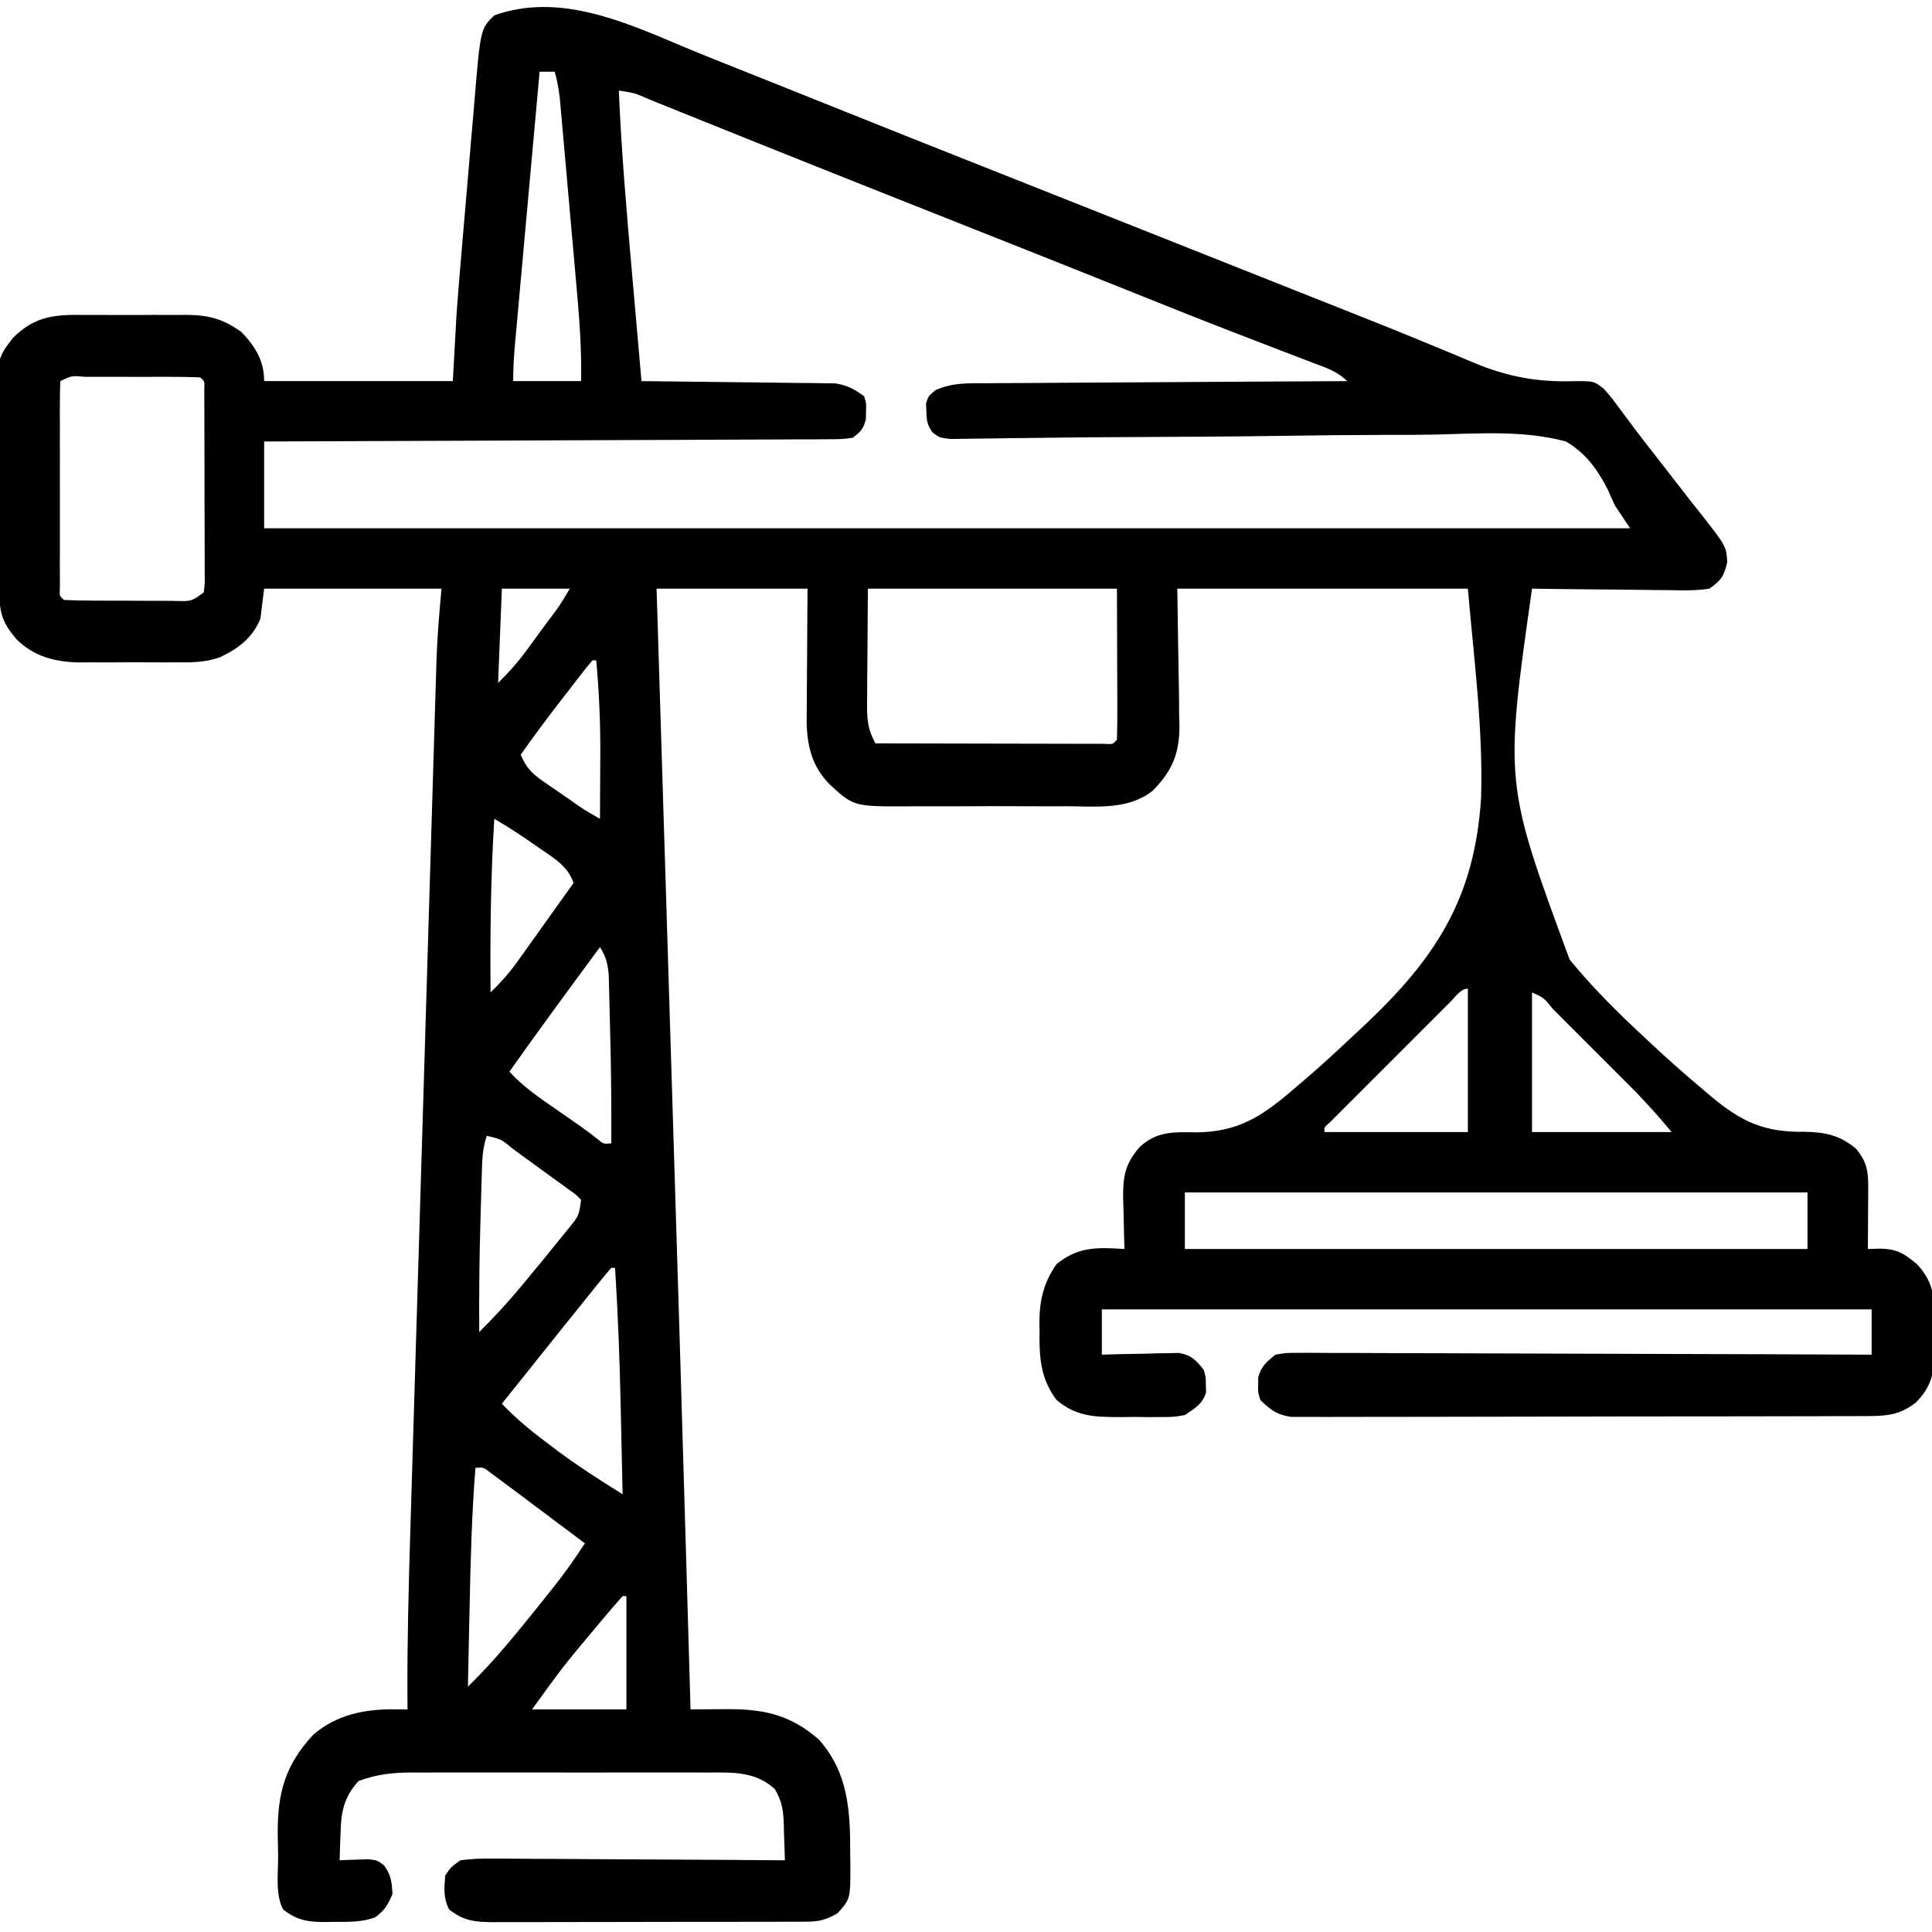 <?xml version="1.0" encoding="UTF-8"?>
<svg version="1.1" xmlns="http://www.w3.org/2000/svg" width="512" height="512">
<path d="M0 0 C5.087 2.142 10.212 4.184 15.341 6.222 C17.311 7.005 19.282 7.789 21.252 8.572 C22.772 9.176 22.772 9.176 24.322 9.793 C29.743 11.952 35.157 14.129 40.571 16.304 C54.597 21.932 68.642 27.51 82.691 33.08 C85.965 34.378 89.24 35.676 92.514 36.975 C93.85 37.505 95.186 38.034 96.522 38.564 C97.19 38.829 97.858 39.094 98.546 39.367 C100.595 40.179 102.643 40.992 104.692 41.804 C120.261 47.978 135.827 54.159 151.392 60.342 C155.251 61.874 159.11 63.407 162.969 64.939 C165.174 65.814 167.379 66.691 169.584 67.567 C172.435 68.699 175.287 69.829 178.14 70.958 C184.412 73.441 190.675 75.942 196.904 78.532 C199.624 79.662 202.349 80.782 205.074 81.901 C206.937 82.672 208.792 83.46 210.648 84.248 C219.471 87.869 227.372 89.237 236.872 88.925 C241.99 88.914 241.99 88.914 244.583 90.917 C246.669 93.323 246.669 93.323 248.958 96.417 C249.837 97.592 250.718 98.767 251.599 99.94 C252.074 100.577 252.549 101.213 253.038 101.869 C255.283 104.844 257.583 107.775 259.882 110.709 C262.264 113.753 264.628 116.811 266.991 119.87 C268.399 121.68 269.823 123.474 271.255 125.265 C277.038 132.719 277.038 132.719 277.333 136.854 C276.403 140.653 275.797 141.669 272.583 143.917 C269.025 144.481 265.506 144.381 261.911 144.308 C260.874 144.302 259.836 144.296 258.767 144.29 C255.455 144.268 252.144 144.218 248.833 144.167 C246.587 144.147 244.341 144.129 242.095 144.112 C236.59 144.068 231.087 144.001 225.583 143.917 C218.275 195.42 218.275 195.42 235.558 242.225 C241.565 249.561 248.196 256.17 255.146 262.604 C255.818 263.236 256.49 263.868 257.182 264.518 C261.726 268.773 266.377 272.871 271.149 276.866 C271.759 277.386 272.368 277.906 272.996 278.442 C281.135 285.258 287.2 288.034 297.907 287.856 C303.353 287.946 307.278 288.811 311.458 292.354 C314.381 295.879 314.708 298.374 314.681 302.804 C314.677 303.742 314.674 304.679 314.671 305.646 C314.663 306.622 314.654 307.598 314.646 308.604 C314.641 309.593 314.636 310.581 314.632 311.599 C314.62 314.038 314.604 316.478 314.583 318.917 C316.217 318.865 316.217 318.865 317.884 318.812 C322.415 318.941 324.115 320.066 327.583 322.917 C332.831 328.498 332.249 333.46 332.208 340.792 C332.24 341.951 332.272 343.11 332.306 344.304 C332.313 350.784 331.932 354.954 327.264 359.652 C323.168 362.734 320.079 363.17 314.948 363.184 C314.282 363.189 313.617 363.193 312.931 363.198 C310.702 363.211 308.474 363.209 306.245 363.208 C304.647 363.214 303.049 363.22 301.45 363.228 C297.109 363.246 292.769 363.25 288.428 363.252 C284.804 363.253 281.181 363.261 277.558 363.268 C269.01 363.284 260.462 363.289 251.915 363.288 C243.095 363.286 234.276 363.308 225.457 363.339 C217.886 363.365 210.314 363.376 202.743 363.375 C198.221 363.374 193.699 363.38 189.176 363.401 C184.924 363.42 180.671 363.421 176.419 363.406 C174.858 363.404 173.298 363.409 171.737 363.421 C169.606 363.436 167.477 363.427 165.345 363.411 C164.153 363.413 162.961 363.414 161.733 363.415 C157.949 362.817 156.281 361.586 153.583 358.917 C152.954 356.917 152.954 356.917 153.021 354.917 C153.019 353.927 153.019 353.927 153.017 352.917 C153.847 349.984 155.218 348.819 157.583 346.917 C160.543 346.425 160.543 346.425 164.062 346.436 C164.711 346.433 165.36 346.429 166.028 346.426 C168.199 346.419 170.37 346.441 172.541 346.463 C174.098 346.464 175.655 346.463 177.213 346.461 C181.44 346.46 185.666 346.484 189.893 346.511 C194.311 346.536 198.729 346.539 203.146 346.544 C211.511 346.556 219.876 346.589 228.242 346.629 C237.765 346.674 247.288 346.696 256.812 346.716 C276.402 346.758 295.993 346.829 315.583 346.917 C315.583 342.957 315.583 338.997 315.583 334.917 C248.263 334.917 180.943 334.917 111.583 334.917 C111.583 338.877 111.583 342.837 111.583 346.917 C113.197 346.871 114.811 346.824 116.474 346.776 C118.593 346.739 120.713 346.702 122.833 346.667 C123.896 346.633 124.96 346.6 126.056 346.565 C127.08 346.553 128.105 346.54 129.161 346.526 C130.104 346.505 131.046 346.484 132.018 346.463 C135.338 347.051 136.495 348.332 138.583 350.917 C139.149 352.917 139.149 352.917 139.146 354.917 C139.178 355.907 139.178 355.907 139.212 356.917 C138.225 360.054 136.268 361.116 133.583 362.917 C130.648 363.435 130.648 363.435 127.435 363.448 C126.264 363.453 125.094 363.459 123.888 363.464 C122.673 363.448 121.459 363.433 120.208 363.417 C119.001 363.432 117.795 363.448 116.552 363.464 C109.775 363.434 104.847 363.401 99.583 358.917 C95.372 353.367 94.96 347.684 95.083 340.917 C95.068 340.066 95.052 339.215 95.036 338.339 C95.072 332.455 96.158 327.781 99.583 322.917 C105.29 318.258 110.413 318.45 117.583 318.917 C117.562 318.312 117.541 317.708 117.52 317.084 C117.436 314.32 117.384 311.557 117.333 308.792 C117.299 307.841 117.266 306.889 117.231 305.909 C117.148 299.87 117.591 296.531 121.583 291.917 C126.016 287.77 130.452 287.893 136.317 288 C147.608 287.991 153.982 283.81 162.333 276.612 C162.979 276.067 163.625 275.523 164.291 274.961 C169.196 270.8 173.909 266.458 178.583 262.042 C179.271 261.402 179.959 260.762 180.668 260.102 C200.02 241.994 210.404 226.07 212.087 199.291 C212.626 180.742 210.174 162.401 208.583 143.917 C183.173 143.917 157.763 143.917 131.583 143.917 C131.78 158.038 131.78 158.038 132.033 172.157 C132.048 173.942 132.061 175.726 132.071 177.511 C132.097 178.42 132.122 179.329 132.149 180.266 C132.154 187.693 130.219 192.204 125.035 197.498 C118.576 202.547 110.331 201.64 102.552 201.581 C100.991 201.584 99.429 201.589 97.868 201.596 C94.607 201.603 91.346 201.592 88.084 201.569 C83.922 201.54 79.76 201.557 75.597 201.587 C72.377 201.605 69.156 201.599 65.935 201.586 C64.401 201.583 62.867 201.587 61.333 201.598 C45.871 201.691 45.871 201.691 39.583 195.917 C34.887 191.221 33.51 185.921 33.356 179.45 C33.356 177.795 33.367 176.139 33.388 174.483 C33.39 173.704 33.392 172.925 33.394 172.122 C33.404 169.241 33.432 166.36 33.458 163.479 C33.499 157.024 33.541 150.568 33.583 143.917 C20.383 143.917 7.183 143.917 -6.417 143.917 C-6.251 149.29 -6.085 154.663 -5.914 160.199 C-5.143 185.146 -4.373 210.094 -3.604 235.042 C-3.57 236.158 -3.536 237.273 -3.5 238.423 C-0.097 348.84 -0.097 348.84 1.458 402.104 C1.504 403.684 1.504 403.684 1.551 405.295 C1.898 417.169 2.242 429.043 2.583 440.917 C4.23 440.906 4.23 440.906 5.909 440.895 C7.364 440.889 8.819 440.883 10.274 440.878 C11.357 440.87 11.357 440.87 12.462 440.862 C22.138 440.834 29.17 442.41 36.583 448.917 C44.42 457.675 44.934 467.922 44.896 479.229 C44.912 480.192 44.928 481.154 44.944 482.146 C44.951 491.109 44.951 491.109 41.583 494.917 C38.818 496.564 36.771 497.168 33.567 497.178 C32.778 497.185 31.989 497.192 31.176 497.199 C30.319 497.197 29.462 497.194 28.579 497.192 C27.67 497.197 26.761 497.202 25.824 497.207 C22.818 497.221 19.812 497.22 16.806 497.218 C14.716 497.222 12.626 497.226 10.536 497.231 C6.156 497.238 1.775 497.238 -2.605 497.233 C-8.219 497.227 -13.832 497.244 -19.445 497.267 C-23.761 497.282 -28.077 497.283 -32.393 497.28 C-34.463 497.28 -36.533 497.285 -38.602 497.295 C-41.496 497.308 -44.39 497.301 -47.284 497.289 C-48.139 497.297 -48.993 497.305 -49.874 497.312 C-54.537 497.271 -57.636 496.958 -61.417 493.917 C-62.963 490.825 -62.711 488.323 -62.417 484.917 C-60.919 482.719 -60.919 482.719 -58.417 480.917 C-55.504 480.543 -52.977 480.41 -50.068 480.463 C-49.229 480.462 -48.39 480.462 -47.525 480.461 C-44.754 480.464 -41.984 480.495 -39.214 480.526 C-37.291 480.534 -35.369 480.54 -33.447 480.544 C-28.39 480.559 -23.333 480.598 -18.276 480.642 C-13.115 480.683 -7.953 480.702 -2.792 480.722 C7.333 480.765 17.458 480.833 27.583 480.917 C27.523 478.352 27.436 475.793 27.333 473.229 C27.319 472.508 27.305 471.787 27.29 471.044 C27.123 467.385 26.776 465.25 24.911 462.022 C19.737 457.343 13.89 457.627 7.292 457.658 C6.376 457.655 5.46 457.651 4.516 457.648 C1.498 457.639 -1.52 457.645 -4.538 457.651 C-6.643 457.65 -8.747 457.648 -10.852 457.646 C-15.259 457.643 -19.666 457.647 -24.073 457.656 C-29.714 457.668 -35.353 457.661 -40.994 457.649 C-45.339 457.642 -49.684 457.644 -54.029 457.649 C-56.108 457.651 -58.188 457.649 -60.267 457.644 C-63.177 457.639 -66.087 457.647 -68.997 457.658 C-69.851 457.654 -70.704 457.65 -71.584 457.646 C-76.567 457.681 -80.732 458.159 -85.417 459.917 C-89.314 464.208 -90.047 468.168 -90.167 473.792 C-90.211 474.825 -90.211 474.825 -90.257 475.878 C-90.327 477.557 -90.374 479.237 -90.417 480.917 C-89.73 480.882 -89.043 480.847 -88.335 480.812 C-87.434 480.784 -86.533 480.757 -85.604 480.729 C-84.711 480.695 -83.818 480.66 -82.897 480.624 C-80.417 480.917 -80.417 480.917 -78.647 482.249 C-76.779 484.782 -76.542 486.796 -76.417 489.917 C-77.592 492.637 -78.574 494.321 -81.003 496.038 C-84.576 497.339 -88.102 497.246 -91.854 497.229 C-92.981 497.254 -92.981 497.254 -94.13 497.278 C-98.712 497.282 -101.691 496.868 -105.417 493.917 C-107.492 489.767 -106.685 484.436 -106.712 479.87 C-106.729 477.886 -106.773 475.903 -106.817 473.919 C-106.889 463.053 -104.851 455.661 -97.409 447.644 C-91.389 442.426 -84.018 440.869 -76.233 440.901 C-74.974 440.907 -73.715 440.912 -72.417 440.917 C-72.425 439.781 -72.434 438.645 -72.442 437.474 C-72.513 423.106 -72.137 408.764 -71.698 394.403 C-71.621 391.797 -71.544 389.192 -71.467 386.586 C-71.281 380.295 -71.091 374.004 -70.9 367.713 C-70.745 362.598 -70.592 357.483 -70.438 352.367 C-70.406 351.269 -70.406 351.269 -70.372 350.148 C-70.328 348.66 -70.283 347.171 -70.238 345.683 C-69.823 331.788 -69.403 317.893 -68.982 303.997 C-68.622 292.097 -68.265 280.196 -67.91 268.296 C-67.497 254.431 -67.082 240.566 -66.663 226.701 C-66.619 225.222 -66.574 223.742 -66.529 222.262 C-66.507 221.534 -66.485 220.807 -66.463 220.057 C-66.309 214.948 -66.156 209.84 -66.004 204.731 C-65.8 197.853 -65.592 190.976 -65.381 184.098 C-65.305 181.579 -65.229 179.06 -65.155 176.541 C-65.054 173.095 -64.948 169.649 -64.841 166.204 C-64.813 165.214 -64.785 164.225 -64.755 163.206 C-64.549 156.719 -64.007 150.405 -63.417 143.917 C-78.927 143.917 -94.437 143.917 -110.417 143.917 C-110.912 147.877 -110.912 147.877 -111.417 151.917 C-113.562 157.035 -117.251 159.784 -122.14 162.105 C-126.098 163.516 -129.94 163.488 -134.104 163.448 C-135.006 163.452 -135.908 163.456 -136.838 163.46 C-138.734 163.463 -140.63 163.455 -142.525 163.438 C-145.409 163.417 -148.291 163.438 -151.175 163.464 C-153.026 163.461 -154.878 163.456 -156.729 163.448 C-157.582 163.456 -158.434 163.464 -159.312 163.473 C-165.718 163.374 -171.268 161.974 -175.98 157.399 C-179.801 152.931 -180.546 150.448 -180.61 144.667 C-180.626 143.351 -180.642 142.036 -180.659 140.68 C-180.67 139.236 -180.681 137.791 -180.69 136.347 C-180.698 135.256 -180.698 135.256 -180.707 134.143 C-180.733 130.288 -180.753 126.434 -180.767 122.58 C-180.78 119.398 -180.808 116.218 -180.849 113.036 C-180.899 109.189 -180.923 105.342 -180.93 101.494 C-180.937 100.033 -180.952 98.571 -180.976 97.11 C-181.196 82.911 -181.196 82.911 -176.937 77.422 C-172.08 72.613 -167.713 71.458 -160.943 71.361 C-159.553 71.373 -159.553 71.373 -158.136 71.386 C-157.163 71.382 -156.191 71.378 -155.189 71.374 C-153.142 71.371 -151.095 71.379 -149.047 71.396 C-145.926 71.417 -142.808 71.396 -139.687 71.37 C-137.69 71.373 -135.694 71.378 -133.698 71.386 C-132.309 71.374 -132.309 71.374 -130.891 71.361 C-124.881 71.448 -121.351 72.434 -116.417 75.917 C-112.738 79.794 -110.417 83.492 -110.417 88.917 C-93.917 88.917 -77.417 88.917 -60.417 88.917 C-60.087 82.977 -59.757 77.037 -59.417 70.917 C-58.993 65.391 -58.554 59.868 -58.077 54.347 C-57.949 52.845 -57.82 51.342 -57.692 49.84 C-57.426 46.733 -57.158 43.626 -56.888 40.519 C-56.544 36.557 -56.209 32.594 -55.876 28.631 C-55.616 25.545 -55.349 22.46 -55.081 19.376 C-54.955 17.914 -54.831 16.453 -54.709 14.991 C-53.081 -4.49 -53.081 -4.49 -49.386 -8.028 C-32.495 -14.029 -15.46 -6.532 0 0 Z M-37.417 6.917 C-38.332 17.018 -39.245 27.118 -40.155 37.22 C-40.578 41.91 -41.001 46.6 -41.426 51.29 C-41.836 55.816 -42.245 60.341 -42.652 64.867 C-42.807 66.595 -42.964 68.322 -43.121 70.049 C-43.34 72.467 -43.558 74.885 -43.774 77.303 C-43.84 78.018 -43.905 78.733 -43.973 79.469 C-44.255 82.642 -44.417 85.727 -44.417 88.917 C-38.477 88.917 -32.537 88.917 -26.417 88.917 C-26.246 80.287 -26.92 71.791 -27.694 63.206 C-27.827 61.705 -27.959 60.205 -28.091 58.704 C-28.366 55.579 -28.645 52.454 -28.926 49.33 C-29.285 45.329 -29.638 41.327 -29.988 37.326 C-30.259 34.235 -30.534 31.145 -30.809 28.055 C-30.94 26.58 -31.071 25.104 -31.2 23.628 C-31.381 21.57 -31.566 19.512 -31.753 17.455 C-31.857 16.286 -31.961 15.117 -32.069 13.912 C-32.351 11.482 -32.741 9.262 -33.417 6.917 C-34.737 6.917 -36.057 6.917 -37.417 6.917 Z M-16.417 11.917 C-15.734 28.356 -14.301 44.718 -12.854 61.104 C-12.617 63.812 -12.381 66.52 -12.146 69.228 C-11.573 75.791 -10.996 82.354 -10.417 88.917 C-9.419 88.926 -9.419 88.926 -8.401 88.935 C-1.474 88.999 5.453 89.083 12.38 89.179 C14.965 89.213 17.55 89.241 20.135 89.263 C23.851 89.297 27.566 89.349 31.282 89.405 C32.438 89.412 33.593 89.418 34.783 89.425 C35.864 89.444 36.945 89.464 38.058 89.485 C39.007 89.496 39.955 89.507 40.932 89.518 C44.091 89.993 46.012 91.047 48.583 92.917 C49.177 94.854 49.177 94.854 49.083 96.917 C49.073 97.598 49.062 98.278 49.052 98.979 C48.431 101.544 47.694 102.326 45.583 103.917 C42.778 104.302 42.778 104.302 39.3 104.316 C37.983 104.328 36.666 104.341 35.31 104.354 C33.847 104.353 32.385 104.351 30.922 104.349 C29.385 104.358 27.847 104.369 26.31 104.38 C22.133 104.408 17.955 104.417 13.778 104.423 C9.414 104.432 5.049 104.459 0.685 104.483 C-7.581 104.527 -15.847 104.555 -24.113 104.578 C-33.523 104.605 -42.932 104.649 -52.342 104.695 C-71.7 104.788 -91.059 104.859 -110.417 104.917 C-110.417 112.507 -110.417 120.097 -110.417 127.917 C9.043 127.917 128.503 127.917 251.583 127.917 C250.263 125.937 248.943 123.957 247.583 121.917 C246.917 120.516 246.274 119.102 245.666 117.675 C242.911 112.278 239.857 108.057 234.583 104.917 C223.412 101.884 211.309 102.819 199.843 103.09 C195.235 103.18 190.627 103.17 186.018 103.171 C177.305 103.186 168.595 103.285 159.883 103.417 C147.076 103.607 134.267 103.672 121.459 103.735 C119.569 103.744 117.68 103.754 115.79 103.763 C114.407 103.77 114.407 103.77 112.996 103.777 C107.513 103.806 102.031 103.861 96.548 103.937 C93.148 103.983 89.747 104.018 86.347 104.052 C84.768 104.07 83.189 104.094 81.61 104.123 C79.459 104.163 77.309 104.184 75.158 104.201 C73.954 104.219 72.749 104.236 71.508 104.254 C68.583 103.917 68.583 103.917 66.701 102.52 C65.322 100.543 65.119 99.318 65.083 96.917 C65.052 96.236 65.021 95.556 64.989 94.854 C65.583 92.917 65.583 92.917 67.476 91.323 C71.949 89.299 76.024 89.477 80.881 89.485 C81.916 89.474 82.95 89.464 84.016 89.454 C87.431 89.424 90.844 89.414 94.259 89.405 C96.628 89.388 98.998 89.37 101.367 89.351 C107.599 89.303 113.832 89.274 120.064 89.247 C126.425 89.218 132.786 89.171 139.147 89.126 C151.626 89.04 164.104 88.973 176.583 88.917 C173.997 86.331 171.099 85.418 167.743 84.151 C167.044 83.882 166.345 83.613 165.625 83.336 C164.104 82.751 162.582 82.169 161.06 81.588 C156.897 80 152.743 78.393 148.587 76.788 C147.307 76.294 147.307 76.294 146.001 75.791 C138.337 72.832 130.705 69.795 123.083 66.729 C111.404 62.038 99.715 57.376 88.017 52.733 C86.967 52.317 86.967 52.317 85.895 51.892 C79.291 49.271 72.686 46.651 66.081 44.031 C50.758 37.954 35.438 31.87 20.142 25.726 C18.961 25.252 17.78 24.778 16.563 24.289 C11.068 22.083 5.574 19.873 0.083 17.657 C-1.836 16.885 -3.756 16.114 -5.675 15.343 C-6.542 14.991 -7.41 14.639 -8.303 14.277 C-12.235 12.552 -12.235 12.552 -16.417 11.917 Z M-164.417 88.917 C-164.516 90.691 -164.545 92.47 -164.546 94.247 C-164.55 95.385 -164.553 96.523 -164.556 97.695 C-164.554 98.934 -164.552 100.172 -164.55 101.448 C-164.551 102.71 -164.552 103.971 -164.553 105.271 C-164.553 107.944 -164.552 110.617 -164.547 113.291 C-164.542 116.724 -164.545 120.158 -164.551 123.591 C-164.555 126.856 -164.552 130.121 -164.55 133.386 C-164.552 134.624 -164.554 135.863 -164.556 137.139 C-164.553 138.277 -164.55 139.415 -164.546 140.587 C-164.546 141.594 -164.545 142.602 -164.544 143.64 C-164.673 145.884 -164.673 145.884 -163.417 146.917 C-160.847 147.03 -158.304 147.081 -155.733 147.085 C-154.963 147.088 -154.192 147.092 -153.398 147.095 C-151.765 147.1 -150.131 147.102 -148.498 147.102 C-145.993 147.104 -143.49 147.123 -140.985 147.142 C-139.401 147.145 -137.817 147.147 -136.233 147.147 C-135.481 147.155 -134.729 147.162 -133.954 147.169 C-129.726 147.298 -129.726 147.298 -126.417 144.917 C-126.117 142.457 -126.117 142.457 -126.174 139.565 C-126.171 138.447 -126.168 137.33 -126.165 136.178 C-126.172 134.966 -126.179 133.755 -126.187 132.507 C-126.187 131.269 -126.187 130.031 -126.188 128.756 C-126.192 125.463 -126.205 122.171 -126.221 118.878 C-126.235 115.523 -126.232 112.169 -126.231 108.813 C-126.236 106.274 -126.242 103.734 -126.249 101.194 C-126.25 99.981 -126.251 98.767 -126.252 97.517 C-126.259 96.402 -126.265 95.288 -126.272 94.139 C-126.276 93.153 -126.279 92.166 -126.283 91.15 C-126.167 88.945 -126.167 88.945 -127.417 87.917 C-130.072 87.816 -132.7 87.777 -135.354 87.784 C-136.15 87.783 -136.945 87.782 -137.764 87.781 C-139.449 87.781 -141.134 87.782 -142.818 87.787 C-145.406 87.792 -147.993 87.787 -150.581 87.78 C-152.214 87.781 -153.847 87.782 -155.479 87.784 C-156.259 87.782 -157.038 87.78 -157.841 87.778 C-161.425 87.459 -161.425 87.459 -164.417 88.917 Z M-47.417 143.917 C-47.747 152.167 -48.077 160.417 -48.417 168.917 C-45.58 166.08 -43.33 163.619 -40.999 160.44 C-40.385 159.605 -39.771 158.77 -39.138 157.909 C-38.508 157.046 -37.878 156.182 -37.229 155.292 C-36.588 154.421 -35.947 153.549 -35.286 152.651 C-32.099 148.442 -32.099 148.442 -29.417 143.917 C-35.357 143.917 -41.297 143.917 -47.417 143.917 Z M49.583 143.917 C49.542 149.939 49.501 155.962 49.458 162.167 C49.44 164.062 49.422 165.957 49.403 167.91 C49.397 169.418 49.392 170.925 49.388 172.433 C49.377 173.211 49.367 173.989 49.357 174.792 C49.355 178.767 49.647 181.461 51.583 184.917 C59.78 184.94 67.977 184.958 76.174 184.969 C79.98 184.974 83.785 184.981 87.591 184.992 C91.261 185.003 94.931 185.009 98.601 185.012 C100.004 185.014 101.407 185.017 102.81 185.023 C104.769 185.03 106.727 185.03 108.686 185.031 C109.803 185.033 110.92 185.035 112.071 185.037 C114.522 185.202 114.522 185.202 115.583 183.917 C115.672 180.96 115.698 178.026 115.681 175.069 C115.68 174.284 115.679 173.499 115.678 172.69 C115.672 169.745 115.658 166.8 115.646 163.854 C115.615 153.985 115.615 153.985 115.583 143.917 C93.803 143.917 72.023 143.917 49.583 143.917 Z M-23.417 162.917 C-24.446 164.119 -25.433 165.357 -26.401 166.608 C-27.007 167.389 -27.613 168.169 -28.237 168.974 C-29.192 170.214 -29.192 170.214 -30.167 171.479 C-30.788 172.279 -31.41 173.079 -32.05 173.903 C-35.611 178.505 -39.069 183.158 -42.417 187.917 C-41.02 191.251 -39.534 192.854 -36.573 194.897 C-35.446 195.683 -35.446 195.683 -34.296 196.485 C-33.511 197.02 -32.726 197.554 -31.917 198.104 C-31.132 198.65 -30.347 199.196 -29.538 199.759 C-25.596 202.534 -25.596 202.534 -21.417 204.917 C-21.392 201.025 -21.374 197.133 -21.362 193.241 C-21.355 191.283 -21.342 189.326 -21.329 187.368 C-21.308 179.167 -21.65 171.082 -22.417 162.917 C-22.747 162.917 -23.077 162.917 -23.417 162.917 Z M-49.417 204.917 C-50.387 220.26 -50.535 235.546 -50.417 250.917 C-47.779 248.372 -45.488 245.816 -43.358 242.835 C-42.807 242.067 -42.256 241.3 -41.688 240.509 C-40.843 239.319 -40.843 239.319 -39.979 238.104 C-39.419 237.323 -38.859 236.541 -38.282 235.735 C-36.657 233.465 -35.036 231.191 -33.417 228.917 C-32.447 227.559 -31.477 226.201 -30.507 224.843 C-29.817 223.877 -29.128 222.912 -28.417 221.917 C-29.94 217.452 -33.509 215.4 -37.229 212.854 C-37.846 212.421 -38.463 211.987 -39.099 211.54 C-42.462 209.192 -45.868 206.979 -49.417 204.917 Z M-21.417 238.917 C-29.51 249.852 -37.556 260.814 -45.417 271.917 C-41.744 275.971 -37.388 278.886 -32.917 281.979 C-31.406 283.032 -29.896 284.086 -28.386 285.14 C-27.72 285.601 -27.054 286.063 -26.368 286.538 C-24.982 287.518 -23.627 288.54 -22.294 289.591 C-20.528 291.109 -20.528 291.109 -18.417 290.917 C-18.368 280.908 -18.458 270.911 -18.734 260.906 C-18.773 259.435 -18.808 257.965 -18.839 256.494 C-18.884 254.329 -18.942 252.164 -19.003 249.999 C-19.05 248.1 -19.05 248.1 -19.098 246.162 C-19.392 243.168 -19.842 241.436 -21.417 238.917 Z M204.073 253.298 C203.332 254.035 202.592 254.773 201.828 255.533 C201.024 256.339 200.22 257.145 199.392 257.976 C198.572 258.794 197.752 259.613 196.907 260.457 C195.17 262.194 193.434 263.931 191.699 265.67 C189.032 268.343 186.36 271.01 183.687 273.677 C182.005 275.359 180.323 277.042 178.642 278.726 C177.835 279.53 177.029 280.334 176.199 281.162 C175.461 281.903 174.724 282.644 173.964 283.407 C173.309 284.062 172.655 284.717 171.981 285.392 C170.47 286.695 170.47 286.695 170.583 287.917 C183.123 287.917 195.663 287.917 208.583 287.917 C208.583 275.377 208.583 262.837 208.583 249.917 C206.671 249.917 205.338 252.034 204.073 253.298 Z M225.583 250.917 C225.583 263.127 225.583 275.337 225.583 287.917 C237.793 287.917 250.003 287.917 262.583 287.917 C257.989 282.5 257.989 282.5 253.164 277.368 C252.567 276.768 251.97 276.168 251.355 275.55 C250.733 274.93 250.111 274.31 249.47 273.671 C248.815 273.015 248.16 272.359 247.485 271.683 C246.114 270.311 244.741 268.941 243.368 267.572 C241.255 265.465 239.149 263.352 237.042 261.239 C235.706 259.904 234.369 258.568 233.032 257.233 C232.4 256.599 231.768 255.965 231.116 255.311 C228.725 252.332 228.725 252.332 225.583 250.917 Z M-51.417 288.917 C-52.57 292.376 -52.628 295.219 -52.733 298.866 C-52.754 299.556 -52.775 300.247 -52.796 300.958 C-52.84 302.426 -52.881 303.895 -52.92 305.364 C-52.978 307.551 -53.044 309.739 -53.11 311.927 C-53.393 321.592 -53.468 331.248 -53.417 340.917 C-49.869 337.4 -46.504 333.804 -43.292 329.979 C-42.826 329.425 -42.36 328.871 -41.881 328.3 C-38.286 324 -34.733 319.666 -31.229 315.292 C-30.748 314.7 -30.266 314.109 -29.77 313.499 C-27.01 310.133 -27.01 310.133 -26.417 305.917 C-27.791 304.466 -27.791 304.466 -29.671 303.175 C-30.361 302.666 -31.051 302.156 -31.763 301.632 C-32.494 301.107 -33.226 300.583 -33.979 300.042 C-34.684 299.525 -35.388 299.008 -36.114 298.476 C-37.521 297.446 -38.932 296.423 -40.347 295.406 C-41.717 294.421 -43.08 293.425 -44.436 292.42 C-47.593 289.811 -47.593 289.811 -51.417 288.917 Z M133.583 303.917 C133.583 308.867 133.583 313.817 133.583 318.917 C188.033 318.917 242.483 318.917 298.583 318.917 C298.583 313.967 298.583 309.017 298.583 303.917 C244.133 303.917 189.683 303.917 133.583 303.917 Z M-18.417 323.917 C-19.336 324.938 -20.215 325.995 -21.077 327.065 C-21.62 327.736 -22.162 328.407 -22.721 329.098 C-23.301 329.822 -23.882 330.546 -24.479 331.292 C-25.071 332.025 -25.662 332.758 -26.271 333.513 C-27.99 335.645 -29.704 337.781 -31.417 339.917 C-32.196 340.886 -32.974 341.856 -33.776 342.854 C-35.66 345.206 -37.539 347.561 -39.417 349.917 C-40.917 351.792 -42.417 353.667 -43.917 355.542 C-44.587 356.38 -45.258 357.218 -45.948 358.081 C-46.433 358.687 -46.918 359.293 -47.417 359.917 C-43.52 364.024 -39.332 367.419 -34.792 370.792 C-33.819 371.529 -33.819 371.529 -32.827 372.28 C-27.22 376.472 -21.357 380.216 -15.417 383.917 C-15.537 378.265 -15.662 372.613 -15.789 366.961 C-15.832 365.047 -15.874 363.133 -15.914 361.219 C-16.179 348.766 -16.634 336.348 -17.417 323.917 C-17.747 323.917 -18.077 323.917 -18.417 323.917 Z M-54.417 376.917 C-55.413 389.389 -55.725 401.849 -55.979 414.354 C-56.023 416.358 -56.066 418.361 -56.11 420.364 C-56.216 425.215 -56.318 430.066 -56.417 434.917 C-52.869 431.4 -49.504 427.804 -46.292 423.979 C-45.589 423.145 -45.589 423.145 -44.872 422.294 C-41.34 418.075 -37.887 413.798 -34.479 409.479 C-34.031 408.913 -33.583 408.347 -33.122 407.763 C-30.371 404.248 -27.847 400.655 -25.417 396.917 C-30.743 392.907 -36.077 388.908 -41.417 384.917 C-42.013 384.47 -42.608 384.024 -43.222 383.563 C-44.742 382.426 -46.267 381.296 -47.792 380.167 C-48.645 379.533 -49.499 378.899 -50.378 378.245 C-52.291 376.735 -52.291 376.735 -54.417 376.917 Z M-15.417 410.917 C-17.082 412.766 -18.695 414.634 -20.292 416.542 C-20.777 417.119 -21.262 417.695 -21.762 418.29 C-31.002 429.292 -31.002 429.292 -39.417 440.917 C-31.167 440.917 -22.917 440.917 -14.417 440.917 C-14.417 431.017 -14.417 421.117 -14.417 410.917 C-14.747 410.917 -15.077 410.917 -15.417 410.917 Z " fill="#000000" transform="translate(180.417,12.083)"/>
</svg>
